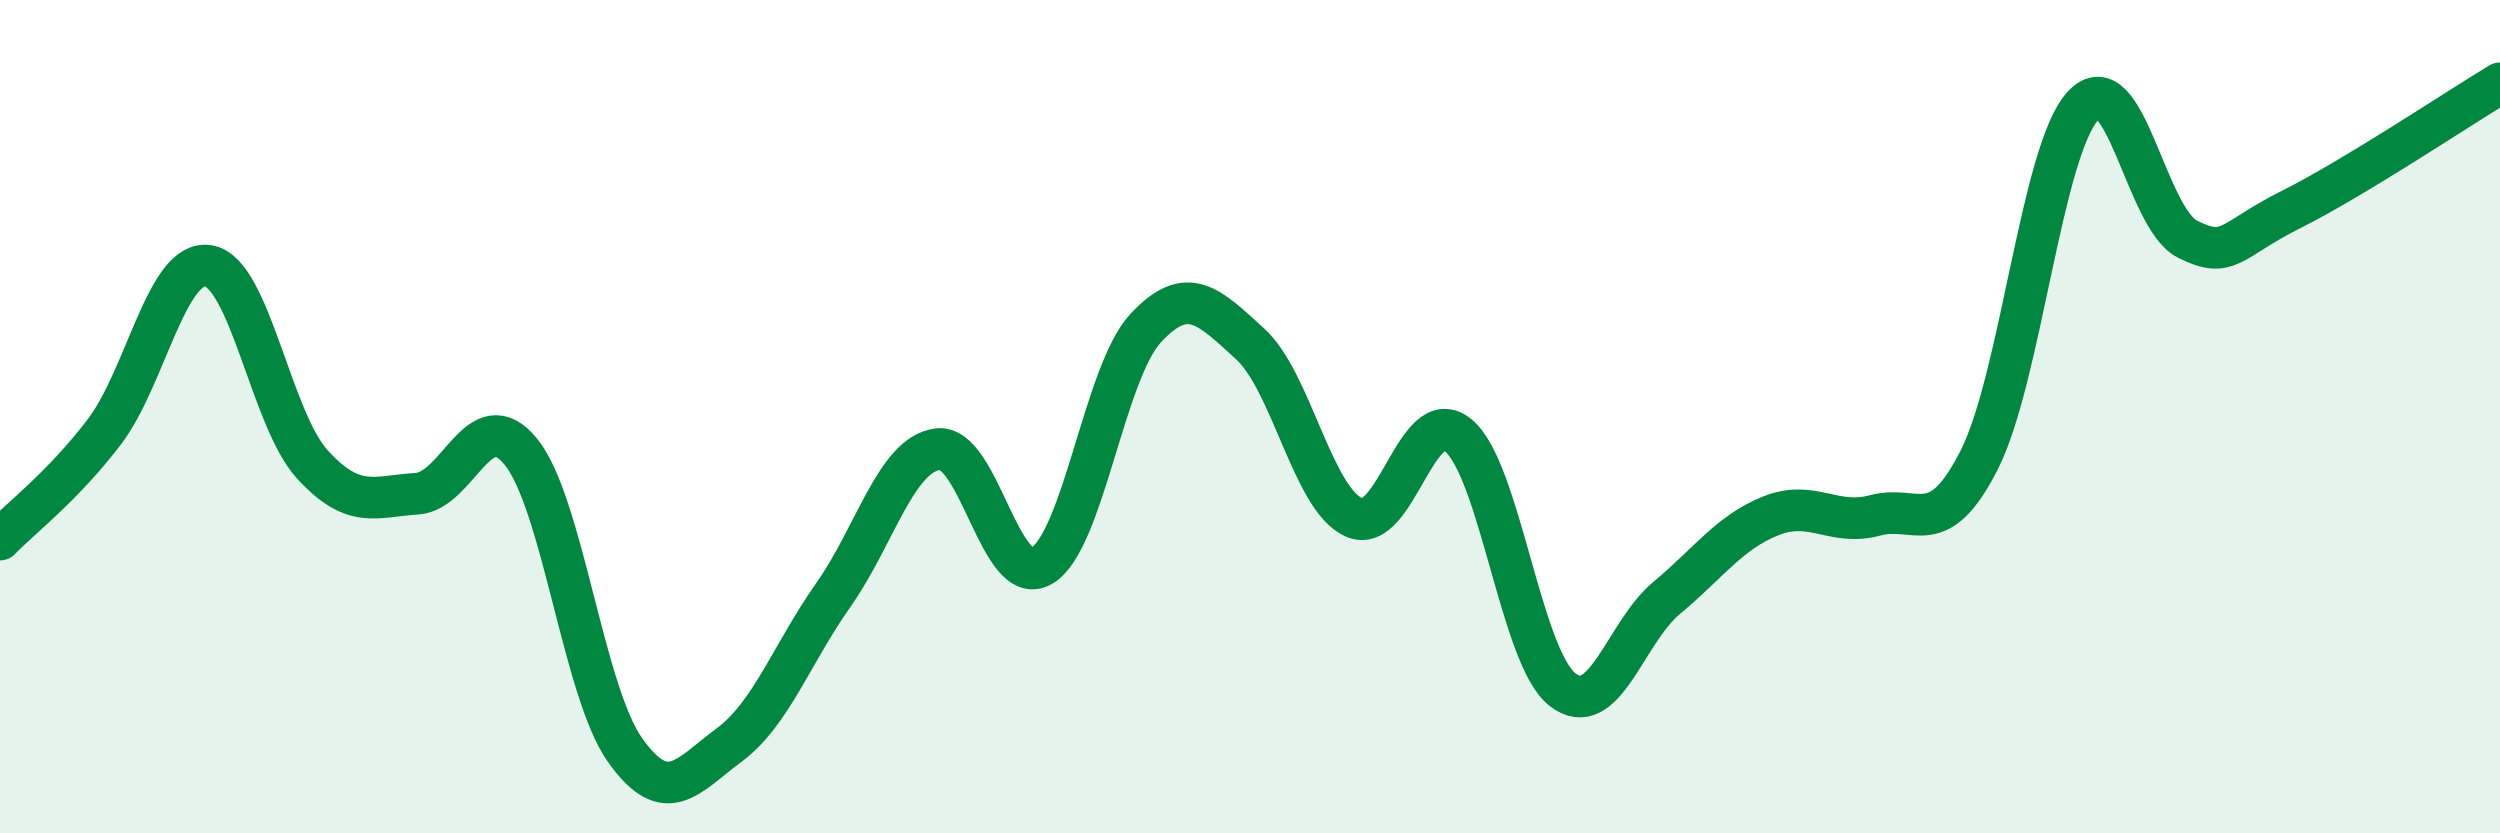 
    <svg width="60" height="20" viewBox="0 0 60 20" xmlns="http://www.w3.org/2000/svg">
      <path
        d="M 0,12.95 C 0.5,12.43 1.5,11.68 2.5,10.37 C 3.5,9.06 4,6.22 5,6.38 C 6,6.54 6.5,10.06 7.5,11.15 C 8.5,12.24 9,11.91 10,11.85 C 11,11.79 11.5,9.61 12.5,10.84 C 13.5,12.07 14,16.59 15,18 C 16,19.41 16.5,18.62 17.5,17.88 C 18.5,17.14 19,15.7 20,14.28 C 21,12.86 21.5,10.92 22.5,10.78 C 23.5,10.64 24,14.16 25,13.58 C 26,13 26.5,8.94 27.5,7.87 C 28.5,6.8 29,7.34 30,8.25 C 31,9.16 31.5,11.98 32.5,12.42 C 33.5,12.86 34,9.62 35,10.45 C 36,11.28 36.5,15.77 37.5,16.55 C 38.5,17.33 39,15.18 40,14.35 C 41,13.52 41.5,12.78 42.5,12.38 C 43.5,11.98 44,12.64 45,12.37 C 46,12.1 46.5,13.01 47.5,11.04 C 48.5,9.07 49,3.59 50,2.53 C 51,1.47 51.5,5.24 52.5,5.74 C 53.5,6.24 53.5,5.77 55,5.02 C 56.5,4.27 59,2.6 60,2L60 20L0 20Z"
        fill="#008740"
        opacity="0.1"
        stroke-linecap="round"
        stroke-linejoin="round"
      />
      <path
        d="M 0,12.95 C 0.5,12.43 1.5,11.68 2.5,10.37 C 3.5,9.06 4,6.22 5,6.38 C 6,6.54 6.5,10.06 7.5,11.15 C 8.5,12.24 9,11.91 10,11.85 C 11,11.79 11.5,9.61 12.5,10.84 C 13.5,12.07 14,16.59 15,18 C 16,19.41 16.5,18.62 17.5,17.88 C 18.5,17.14 19,15.7 20,14.28 C 21,12.86 21.5,10.92 22.5,10.78 C 23.5,10.64 24,14.16 25,13.58 C 26,13 26.5,8.94 27.5,7.87 C 28.5,6.8 29,7.34 30,8.25 C 31,9.16 31.5,11.98 32.5,12.42 C 33.5,12.86 34,9.62 35,10.45 C 36,11.28 36.5,15.77 37.5,16.55 C 38.5,17.33 39,15.18 40,14.35 C 41,13.52 41.5,12.78 42.5,12.38 C 43.5,11.98 44,12.64 45,12.37 C 46,12.1 46.5,13.01 47.5,11.04 C 48.5,9.07 49,3.59 50,2.53 C 51,1.47 51.5,5.24 52.5,5.74 C 53.5,6.24 53.5,5.77 55,5.02 C 56.5,4.27 59,2.6 60,2"
        stroke="#008740"
        stroke-width="1"
        fill="none"
        stroke-linecap="round"
        stroke-linejoin="round"
      />
    </svg>
  